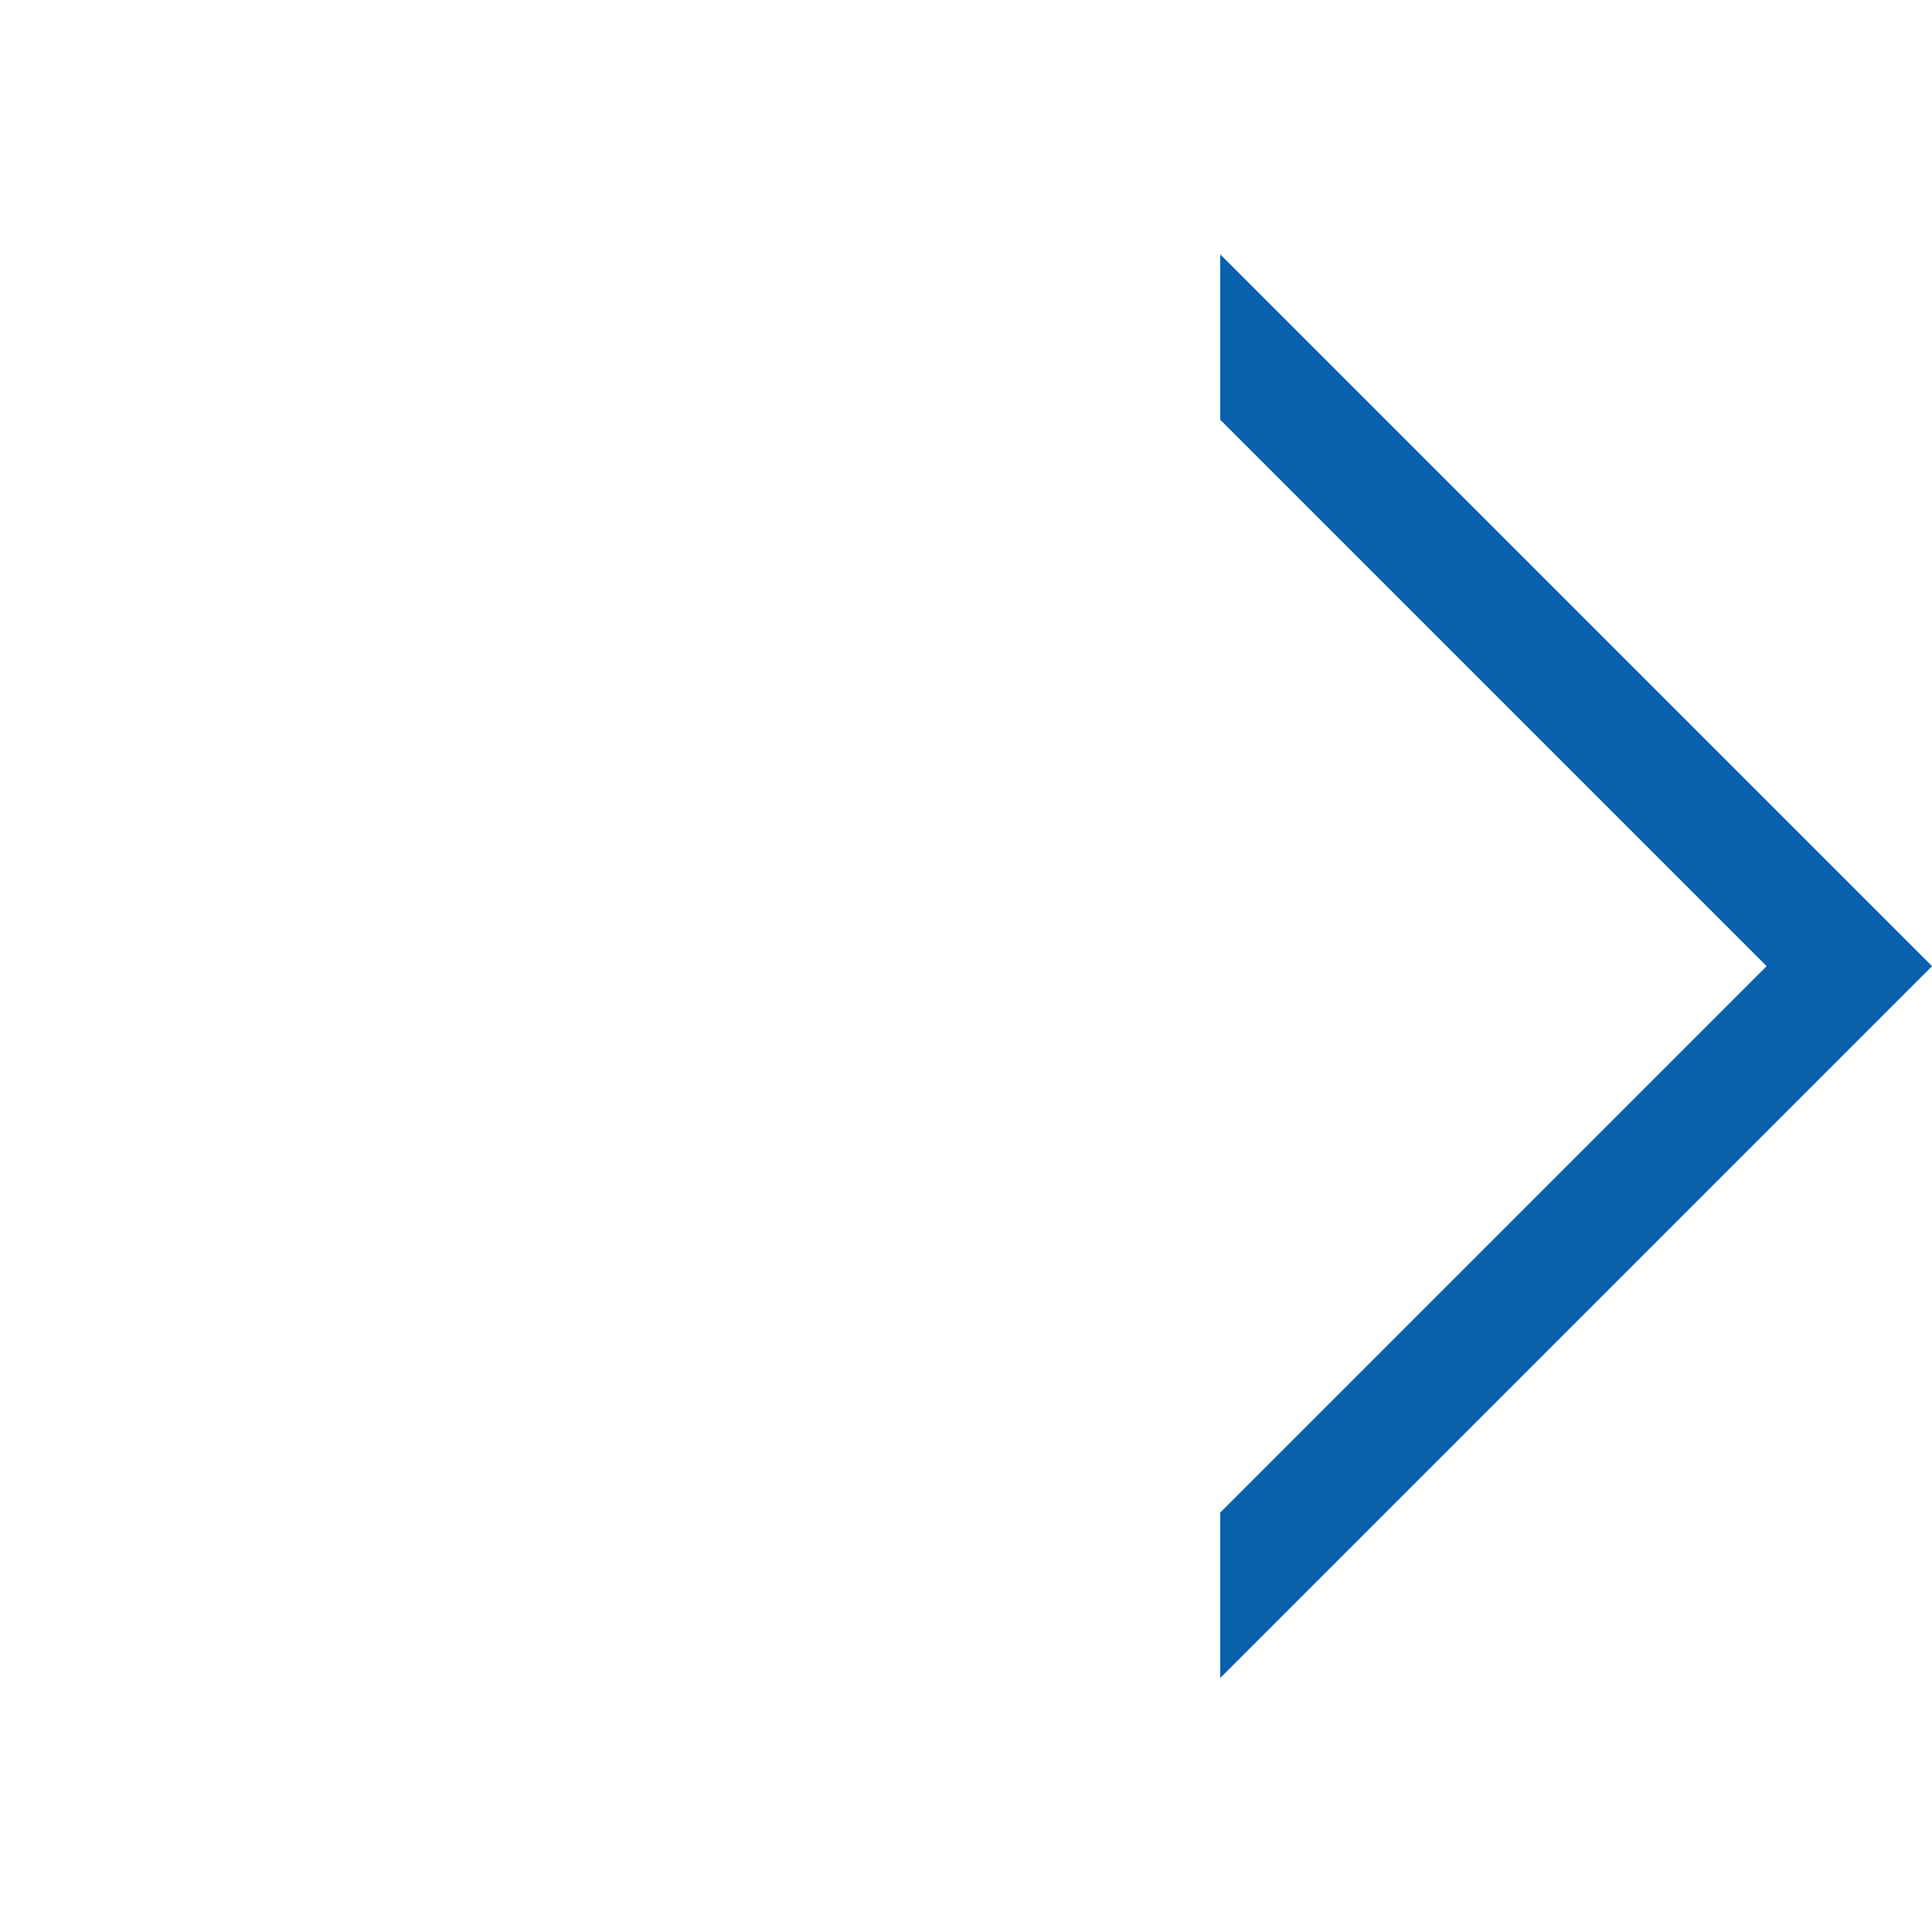 <?xml version="1.0" encoding="UTF-8"?>
<svg xmlns="http://www.w3.org/2000/svg" xmlns:xlink="http://www.w3.org/1999/xlink" viewBox="0 0 82.57 82.57">
  <defs>
    <style>.cls-1,.cls-3{fill:none;}.cls-2{clip-path:url(#clip-path);}.cls-3{stroke:#0960ac;stroke-width:5px;}</style>
    <clipPath id="clip-path" transform="translate(52.15 -12.4)">
      <rect class="cls-1" width="44.86" height="93.88"></rect>
    </clipPath>
  </defs>
  <g id="Ebene_2" data-name="Ebene 2">
    <g id="Ebene_1-2" data-name="Ebene 1">
      <g class="cls-2">
        <rect class="cls-3" x="-37.56" y="27" width="53.39" height="53.39" transform="translate(11 -4.36) rotate(-45)"></rect>
      </g>
    </g>
  </g>
</svg>

